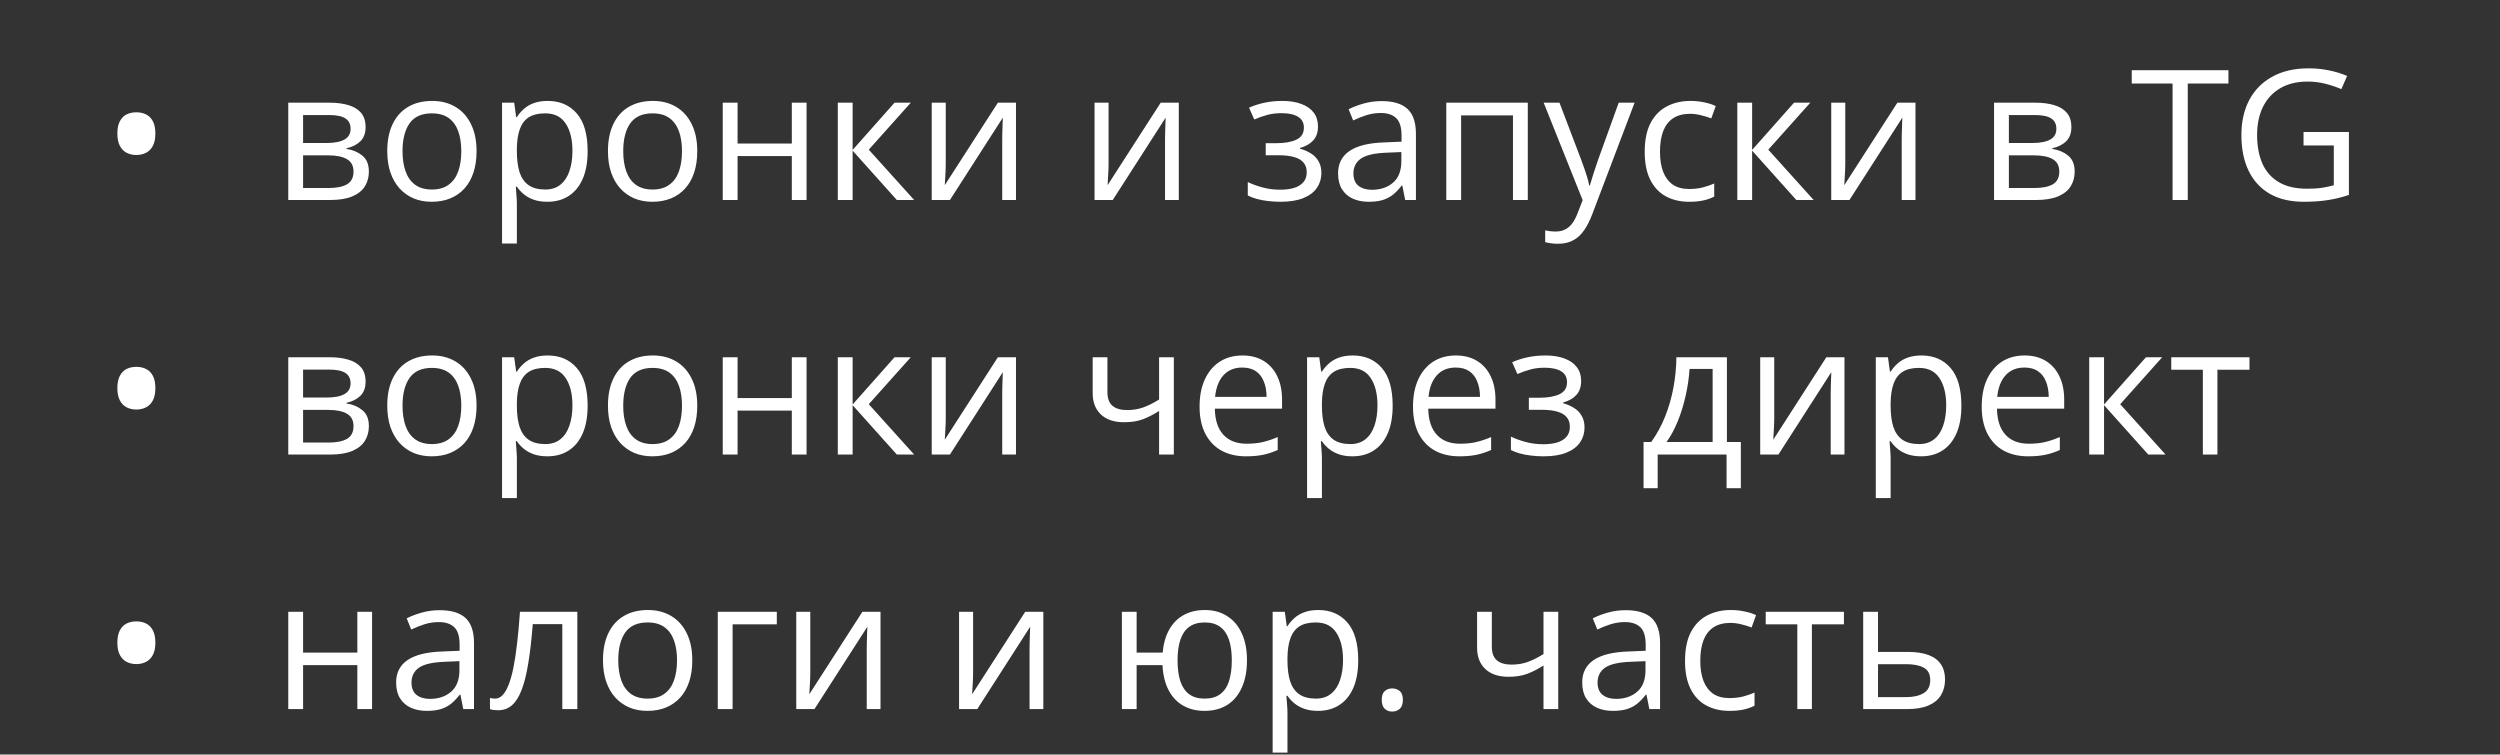 <?xml version="1.0" encoding="UTF-8"?> <svg xmlns="http://www.w3.org/2000/svg" width="275" height="83" viewBox="0 0 275 83" fill="none"><rect x="0" y="0" width="275" height="83" fill="#333333" stroke="none"/> <path d="M12.91 14.695C12.91 14.129 13.001 13.676 13.184 13.338C13.366 12.993 13.613 12.742 13.926 12.586C14.245 12.43 14.603 12.352 15 12.352C15.397 12.352 15.752 12.43 16.064 12.586C16.384 12.742 16.634 12.993 16.816 13.338C16.999 13.683 17.09 14.135 17.09 14.695C17.09 15.242 16.999 15.691 16.816 16.043C16.634 16.388 16.384 16.642 16.064 16.805C15.752 16.967 15.397 17.049 15 17.049C14.603 17.049 14.245 16.967 13.926 16.805C13.613 16.642 13.366 16.388 13.184 16.043C13.001 15.698 12.91 15.249 12.91 14.695ZM40.215 13.982C40.215 14.653 40.02 15.177 39.629 15.555C39.238 15.926 38.734 16.176 38.115 16.307V16.385C38.786 16.476 39.362 16.717 39.844 17.107C40.332 17.491 40.576 18.081 40.576 18.875C40.576 19.487 40.43 20.027 40.137 20.496C39.844 20.965 39.385 21.333 38.76 21.6C38.135 21.866 37.321 22 36.318 22H31.709V11.297H36.279C37.047 11.297 37.725 11.385 38.31 11.56C38.903 11.73 39.368 12.01 39.707 12.4C40.046 12.791 40.215 13.318 40.215 13.982ZM38.887 18.875C38.887 18.244 38.646 17.788 38.164 17.508C37.689 17.228 36.995 17.088 36.084 17.088H33.34V20.682H36.123C37.022 20.682 37.705 20.545 38.174 20.271C38.649 19.991 38.887 19.526 38.887 18.875ZM38.565 14.168C38.565 13.66 38.379 13.283 38.008 13.035C37.637 12.781 37.028 12.654 36.182 12.654H33.34V15.73H35.898C36.777 15.73 37.441 15.604 37.891 15.35C38.34 15.096 38.565 14.702 38.565 14.168ZM52.422 16.629C52.422 17.508 52.308 18.292 52.08 18.982C51.852 19.672 51.523 20.255 51.094 20.73C50.664 21.206 50.143 21.57 49.531 21.824C48.926 22.072 48.239 22.195 47.471 22.195C46.755 22.195 46.097 22.072 45.498 21.824C44.906 21.57 44.391 21.206 43.955 20.73C43.525 20.255 43.19 19.672 42.949 18.982C42.715 18.292 42.598 17.508 42.598 16.629C42.598 15.457 42.796 14.461 43.193 13.641C43.59 12.814 44.157 12.185 44.893 11.756C45.635 11.32 46.517 11.102 47.539 11.102C48.516 11.102 49.368 11.32 50.098 11.756C50.833 12.192 51.403 12.824 51.807 13.65C52.217 14.471 52.422 15.463 52.422 16.629ZM44.277 16.629C44.277 17.488 44.391 18.234 44.619 18.865C44.847 19.497 45.199 19.985 45.674 20.33C46.149 20.675 46.761 20.848 47.51 20.848C48.252 20.848 48.861 20.675 49.336 20.33C49.818 19.985 50.172 19.497 50.4 18.865C50.628 18.234 50.742 17.488 50.742 16.629C50.742 15.776 50.628 15.04 50.4 14.422C50.172 13.797 49.821 13.315 49.346 12.977C48.87 12.638 48.255 12.469 47.5 12.469C46.387 12.469 45.57 12.837 45.049 13.572C44.535 14.308 44.277 15.327 44.277 16.629ZM60.254 11.102C61.589 11.102 62.653 11.56 63.447 12.479C64.242 13.396 64.639 14.777 64.639 16.619C64.639 17.837 64.456 18.859 64.092 19.686C63.727 20.512 63.213 21.137 62.549 21.561C61.891 21.984 61.113 22.195 60.215 22.195C59.648 22.195 59.15 22.12 58.721 21.971C58.291 21.821 57.923 21.619 57.617 21.365C57.311 21.111 57.057 20.835 56.855 20.535H56.738C56.758 20.789 56.781 21.095 56.807 21.453C56.839 21.811 56.855 22.124 56.855 22.391V26.785H55.225V11.297H56.562L56.777 12.879H56.855C57.064 12.553 57.318 12.257 57.617 11.99C57.917 11.717 58.281 11.502 58.711 11.346C59.147 11.183 59.661 11.102 60.254 11.102ZM59.971 12.469C59.228 12.469 58.63 12.612 58.174 12.898C57.725 13.185 57.396 13.615 57.188 14.188C56.979 14.754 56.868 15.467 56.855 16.326V16.639C56.855 17.544 56.953 18.309 57.148 18.934C57.35 19.559 57.679 20.034 58.135 20.359C58.597 20.685 59.215 20.848 59.99 20.848C60.654 20.848 61.208 20.669 61.65 20.311C62.093 19.953 62.422 19.454 62.637 18.816C62.858 18.172 62.969 17.433 62.969 16.6C62.969 15.337 62.721 14.334 62.227 13.592C61.738 12.843 60.986 12.469 59.971 12.469ZM76.699 16.629C76.699 17.508 76.585 18.292 76.357 18.982C76.13 19.672 75.801 20.255 75.371 20.73C74.941 21.206 74.421 21.57 73.809 21.824C73.203 22.072 72.516 22.195 71.748 22.195C71.032 22.195 70.374 22.072 69.775 21.824C69.183 21.57 68.669 21.206 68.232 20.73C67.803 20.255 67.467 19.672 67.227 18.982C66.992 18.292 66.875 17.508 66.875 16.629C66.875 15.457 67.074 14.461 67.471 13.641C67.868 12.814 68.434 12.185 69.17 11.756C69.912 11.32 70.794 11.102 71.816 11.102C72.793 11.102 73.646 11.32 74.375 11.756C75.111 12.192 75.68 12.824 76.084 13.65C76.494 14.471 76.699 15.463 76.699 16.629ZM68.555 16.629C68.555 17.488 68.669 18.234 68.897 18.865C69.124 19.497 69.476 19.985 69.951 20.33C70.426 20.675 71.038 20.848 71.787 20.848C72.529 20.848 73.138 20.675 73.613 20.33C74.095 19.985 74.45 19.497 74.678 18.865C74.906 18.234 75.019 17.488 75.019 16.629C75.019 15.776 74.906 15.04 74.678 14.422C74.45 13.797 74.098 13.315 73.623 12.977C73.148 12.638 72.533 12.469 71.777 12.469C70.664 12.469 69.847 12.837 69.326 13.572C68.812 14.308 68.555 15.327 68.555 16.629ZM81.133 11.297V15.789H87.1V11.297H88.721V22H87.1V17.166H81.133V22H79.502V11.297H81.133ZM98.398 11.297H100.186L95.566 16.463L100.557 22H98.652L93.789 16.57V22H92.158V11.297H93.789V16.492L98.398 11.297ZM104.033 11.297V18.025C104.033 18.156 104.03 18.325 104.023 18.533C104.017 18.735 104.007 18.953 103.994 19.188C103.981 19.415 103.968 19.637 103.955 19.852C103.949 20.06 103.939 20.232 103.926 20.369L109.766 11.297H111.758V22H110.244V15.438C110.244 15.229 110.247 14.962 110.254 14.637C110.26 14.311 110.27 13.992 110.283 13.68C110.296 13.361 110.306 13.113 110.312 12.938L104.492 22H102.49V11.297H104.033ZM121.943 11.297V18.025C121.943 18.156 121.94 18.325 121.934 18.533C121.927 18.735 121.917 18.953 121.904 19.188C121.891 19.415 121.878 19.637 121.865 19.852C121.859 20.06 121.849 20.232 121.836 20.369L127.676 11.297H129.668V22H128.154V15.438C128.154 15.229 128.158 14.962 128.164 14.637C128.171 14.311 128.18 13.992 128.193 13.68C128.206 13.361 128.216 13.113 128.223 12.938L122.402 22H120.4V11.297H121.943ZM141.064 11.102C141.865 11.102 142.559 11.212 143.145 11.434C143.73 11.648 144.183 11.964 144.502 12.381C144.821 12.797 144.98 13.305 144.98 13.904C144.98 14.549 144.805 15.063 144.453 15.447C144.102 15.831 143.617 16.108 142.998 16.277V16.355C143.434 16.473 143.828 16.642 144.18 16.863C144.538 17.078 144.821 17.365 145.029 17.723C145.244 18.074 145.352 18.514 145.352 19.041C145.352 19.64 145.189 20.18 144.863 20.662C144.538 21.137 144.043 21.512 143.379 21.785C142.715 22.059 141.875 22.195 140.859 22.195C140.358 22.195 139.883 22.166 139.434 22.107C138.984 22.055 138.577 21.977 138.213 21.873C137.848 21.769 137.529 21.645 137.256 21.502V20.027C137.712 20.249 138.245 20.444 138.857 20.613C139.469 20.783 140.13 20.867 140.84 20.867C141.387 20.867 141.878 20.805 142.314 20.682C142.751 20.551 143.096 20.346 143.35 20.066C143.61 19.78 143.74 19.406 143.74 18.943C143.74 18.52 143.626 18.172 143.398 17.898C143.171 17.619 142.829 17.413 142.373 17.283C141.924 17.146 141.354 17.078 140.664 17.078H139.229V15.75H140.41C141.328 15.75 142.061 15.62 142.607 15.359C143.154 15.099 143.428 14.659 143.428 14.041C143.428 13.507 143.216 13.11 142.793 12.85C142.37 12.583 141.764 12.449 140.977 12.449C140.391 12.449 139.873 12.511 139.424 12.635C138.975 12.752 138.49 12.921 137.969 13.143L137.393 11.844C137.952 11.596 138.538 11.411 139.15 11.287C139.762 11.163 140.4 11.102 141.064 11.102ZM151.982 11.121C153.258 11.121 154.206 11.408 154.824 11.98C155.443 12.553 155.752 13.468 155.752 14.725V22H154.57L154.258 20.418H154.18C153.88 20.809 153.568 21.137 153.242 21.404C152.917 21.665 152.539 21.863 152.109 22C151.686 22.13 151.165 22.195 150.547 22.195C149.896 22.195 149.316 22.081 148.809 21.854C148.307 21.626 147.91 21.281 147.617 20.818C147.331 20.356 147.188 19.77 147.188 19.061C147.188 17.993 147.611 17.172 148.457 16.6C149.303 16.027 150.592 15.714 152.324 15.662L154.17 15.584V14.93C154.17 14.005 153.971 13.357 153.574 12.986C153.177 12.615 152.617 12.43 151.895 12.43C151.335 12.43 150.801 12.511 150.293 12.674C149.785 12.837 149.303 13.029 148.848 13.25L148.35 12.02C148.831 11.772 149.385 11.56 150.01 11.385C150.635 11.209 151.292 11.121 151.982 11.121ZM154.15 16.727L152.52 16.795C151.185 16.847 150.244 17.065 149.697 17.449C149.15 17.833 148.877 18.377 148.877 19.08C148.877 19.692 149.062 20.145 149.434 20.438C149.805 20.73 150.296 20.877 150.908 20.877C151.859 20.877 152.637 20.613 153.242 20.086C153.848 19.559 154.15 18.768 154.15 17.713V16.727ZM168.057 11.297V22H166.426V12.693H160.723V22H159.092V11.297H168.057ZM169.805 11.297H171.543L173.906 17.508C174.043 17.872 174.17 18.224 174.287 18.562C174.404 18.895 174.508 19.213 174.6 19.52C174.691 19.826 174.762 20.122 174.814 20.408H174.883C174.974 20.083 175.104 19.656 175.273 19.129C175.443 18.595 175.625 18.051 175.82 17.498L178.057 11.297H179.805L175.146 23.572C174.899 24.23 174.609 24.803 174.277 25.291C173.952 25.779 173.555 26.154 173.086 26.414C172.617 26.681 172.051 26.814 171.387 26.814C171.081 26.814 170.811 26.795 170.576 26.756C170.342 26.723 170.14 26.684 169.971 26.639V25.34C170.114 25.372 170.286 25.402 170.488 25.428C170.697 25.454 170.911 25.467 171.133 25.467C171.536 25.467 171.885 25.389 172.178 25.232C172.477 25.083 172.734 24.861 172.949 24.568C173.164 24.275 173.35 23.927 173.506 23.523L174.092 22.02L169.805 11.297ZM185.801 22.195C184.837 22.195 183.988 21.997 183.252 21.6C182.516 21.203 181.943 20.597 181.533 19.783C181.123 18.969 180.918 17.944 180.918 16.707C180.918 15.412 181.133 14.354 181.562 13.533C181.999 12.706 182.598 12.094 183.359 11.697C184.121 11.3 184.987 11.102 185.957 11.102C186.491 11.102 187.005 11.157 187.5 11.268C188.001 11.372 188.411 11.505 188.73 11.668L188.242 13.025C187.917 12.895 187.539 12.778 187.109 12.674C186.686 12.57 186.289 12.518 185.918 12.518C185.176 12.518 184.557 12.677 184.062 12.996C183.574 13.315 183.206 13.784 182.959 14.402C182.718 15.021 182.598 15.783 182.598 16.688C182.598 17.553 182.715 18.292 182.949 18.904C183.19 19.516 183.545 19.985 184.014 20.311C184.489 20.63 185.081 20.789 185.791 20.789C186.357 20.789 186.868 20.73 187.324 20.613C187.78 20.49 188.193 20.346 188.564 20.184V21.629C188.206 21.811 187.806 21.951 187.363 22.049C186.927 22.146 186.406 22.195 185.801 22.195ZM197.344 11.297H199.131L194.512 16.463L199.502 22H197.598L192.734 16.57V22H191.104V11.297H192.734V16.492L197.344 11.297ZM202.979 11.297V18.025C202.979 18.156 202.975 18.325 202.969 18.533C202.962 18.735 202.952 18.953 202.939 19.188C202.926 19.415 202.913 19.637 202.9 19.852C202.894 20.06 202.884 20.232 202.871 20.369L208.711 11.297H210.703V22H209.189V15.438C209.189 15.229 209.193 14.962 209.199 14.637C209.206 14.311 209.215 13.992 209.229 13.68C209.242 13.361 209.251 13.113 209.258 12.938L203.438 22H201.436V11.297H202.979ZM227.852 13.982C227.852 14.653 227.656 15.177 227.266 15.555C226.875 15.926 226.37 16.176 225.752 16.307V16.385C226.423 16.476 226.999 16.717 227.48 17.107C227.969 17.491 228.213 18.081 228.213 18.875C228.213 19.487 228.066 20.027 227.773 20.496C227.48 20.965 227.021 21.333 226.396 21.6C225.771 21.866 224.958 22 223.955 22H219.346V11.297H223.916C224.684 11.297 225.361 11.385 225.947 11.56C226.54 11.73 227.005 12.01 227.344 12.4C227.682 12.791 227.852 13.318 227.852 13.982ZM226.523 18.875C226.523 18.244 226.283 17.788 225.801 17.508C225.326 17.228 224.632 17.088 223.721 17.088H220.977V20.682H223.76C224.658 20.682 225.342 20.545 225.811 20.271C226.286 19.991 226.523 19.526 226.523 18.875ZM226.201 14.168C226.201 13.66 226.016 13.283 225.645 13.035C225.273 12.781 224.665 12.654 223.818 12.654H220.977V15.73H223.535C224.414 15.73 225.078 15.604 225.527 15.35C225.977 15.096 226.201 14.702 226.201 14.168ZM240.654 22H238.984V9.188H234.492V7.723H245.127V9.188H240.654V22ZM253.389 14.52H258.379V21.443C257.63 21.697 256.859 21.886 256.064 22.01C255.277 22.134 254.395 22.195 253.418 22.195C251.934 22.195 250.68 21.899 249.658 21.307C248.643 20.714 247.871 19.871 247.344 18.777C246.816 17.677 246.553 16.372 246.553 14.861C246.553 13.383 246.842 12.094 247.422 10.994C248.008 9.894 248.851 9.041 249.951 8.436C251.058 7.824 252.386 7.518 253.936 7.518C254.73 7.518 255.482 7.592 256.191 7.742C256.908 7.885 257.572 8.09 258.184 8.357L257.549 9.803C257.021 9.575 256.439 9.38 255.801 9.217C255.169 9.054 254.515 8.973 253.838 8.973C252.673 8.973 251.673 9.214 250.84 9.695C250.013 10.177 249.378 10.857 248.936 11.736C248.499 12.615 248.281 13.657 248.281 14.861C248.281 16.053 248.473 17.091 248.857 17.977C249.242 18.855 249.84 19.539 250.654 20.027C251.468 20.516 252.516 20.76 253.799 20.76C254.443 20.76 254.997 20.724 255.459 20.652C255.921 20.574 256.341 20.483 256.719 20.379V16.004H253.389V14.52ZM12.91 42.695C12.91 42.129 13.001 41.676 13.184 41.338C13.366 40.993 13.613 40.742 13.926 40.586C14.245 40.43 14.603 40.352 15 40.352C15.397 40.352 15.752 40.43 16.064 40.586C16.384 40.742 16.634 40.993 16.816 41.338C16.999 41.683 17.09 42.135 17.09 42.695C17.09 43.242 16.999 43.691 16.816 44.043C16.634 44.388 16.384 44.642 16.064 44.805C15.752 44.967 15.397 45.049 15 45.049C14.603 45.049 14.245 44.967 13.926 44.805C13.613 44.642 13.366 44.388 13.184 44.043C13.001 43.698 12.91 43.249 12.91 42.695ZM40.215 41.982C40.215 42.653 40.02 43.177 39.629 43.555C39.238 43.926 38.734 44.176 38.115 44.307V44.385C38.786 44.476 39.362 44.717 39.844 45.107C40.332 45.492 40.576 46.081 40.576 46.875C40.576 47.487 40.43 48.027 40.137 48.496C39.844 48.965 39.385 49.333 38.76 49.6C38.135 49.867 37.321 50 36.318 50H31.709V39.297H36.279C37.047 39.297 37.725 39.385 38.31 39.56C38.903 39.73 39.368 40.01 39.707 40.4C40.046 40.791 40.215 41.318 40.215 41.982ZM38.887 46.875C38.887 46.243 38.646 45.788 38.164 45.508C37.689 45.228 36.995 45.088 36.084 45.088H33.34V48.682H36.123C37.022 48.682 37.705 48.545 38.174 48.272C38.649 47.992 38.887 47.526 38.887 46.875ZM38.565 42.168C38.565 41.66 38.379 41.283 38.008 41.035C37.637 40.781 37.028 40.654 36.182 40.654H33.34V43.73H35.898C36.777 43.73 37.441 43.603 37.891 43.35C38.34 43.096 38.565 42.702 38.565 42.168ZM52.422 44.629C52.422 45.508 52.308 46.292 52.08 46.982C51.852 47.672 51.523 48.255 51.094 48.73C50.664 49.206 50.143 49.57 49.531 49.824C48.926 50.072 48.239 50.195 47.471 50.195C46.755 50.195 46.097 50.072 45.498 49.824C44.906 49.57 44.391 49.206 43.955 48.73C43.525 48.255 43.19 47.672 42.949 46.982C42.715 46.292 42.598 45.508 42.598 44.629C42.598 43.457 42.796 42.461 43.193 41.641C43.59 40.814 44.157 40.185 44.893 39.756C45.635 39.32 46.517 39.102 47.539 39.102C48.516 39.102 49.368 39.32 50.098 39.756C50.833 40.192 51.403 40.824 51.807 41.65C52.217 42.471 52.422 43.464 52.422 44.629ZM44.277 44.629C44.277 45.488 44.391 46.234 44.619 46.865C44.847 47.497 45.199 47.985 45.674 48.33C46.149 48.675 46.761 48.848 47.51 48.848C48.252 48.848 48.861 48.675 49.336 48.33C49.818 47.985 50.172 47.497 50.4 46.865C50.628 46.234 50.742 45.488 50.742 44.629C50.742 43.776 50.628 43.04 50.4 42.422C50.172 41.797 49.821 41.315 49.346 40.977C48.87 40.638 48.255 40.469 47.5 40.469C46.387 40.469 45.57 40.837 45.049 41.572C44.535 42.308 44.277 43.327 44.277 44.629ZM60.254 39.102C61.589 39.102 62.653 39.56 63.447 40.478C64.242 41.397 64.639 42.777 64.639 44.619C64.639 45.837 64.456 46.859 64.092 47.685C63.727 48.512 63.213 49.137 62.549 49.56C61.891 49.984 61.113 50.195 60.215 50.195C59.648 50.195 59.15 50.12 58.721 49.971C58.291 49.821 57.923 49.619 57.617 49.365C57.311 49.111 57.057 48.835 56.855 48.535H56.738C56.758 48.789 56.781 49.095 56.807 49.453C56.839 49.811 56.855 50.124 56.855 50.391V54.785H55.225V39.297H56.562L56.777 40.879H56.855C57.064 40.553 57.318 40.257 57.617 39.99C57.917 39.717 58.281 39.502 58.711 39.346C59.147 39.183 59.661 39.102 60.254 39.102ZM59.971 40.469C59.228 40.469 58.63 40.612 58.174 40.898C57.725 41.185 57.396 41.615 57.188 42.188C56.979 42.754 56.868 43.467 56.855 44.326V44.639C56.855 45.544 56.953 46.309 57.148 46.934C57.35 47.559 57.679 48.034 58.135 48.359C58.597 48.685 59.215 48.848 59.99 48.848C60.654 48.848 61.208 48.669 61.65 48.31C62.093 47.953 62.422 47.454 62.637 46.816C62.858 46.172 62.969 45.433 62.969 44.6C62.969 43.337 62.721 42.334 62.227 41.592C61.738 40.843 60.986 40.469 59.971 40.469ZM76.699 44.629C76.699 45.508 76.585 46.292 76.357 46.982C76.13 47.672 75.801 48.255 75.371 48.73C74.941 49.206 74.421 49.57 73.809 49.824C73.203 50.072 72.516 50.195 71.748 50.195C71.032 50.195 70.374 50.072 69.775 49.824C69.183 49.57 68.669 49.206 68.232 48.73C67.803 48.255 67.467 47.672 67.227 46.982C66.992 46.292 66.875 45.508 66.875 44.629C66.875 43.457 67.074 42.461 67.471 41.641C67.868 40.814 68.434 40.185 69.17 39.756C69.912 39.32 70.794 39.102 71.816 39.102C72.793 39.102 73.646 39.32 74.375 39.756C75.111 40.192 75.68 40.824 76.084 41.65C76.494 42.471 76.699 43.464 76.699 44.629ZM68.555 44.629C68.555 45.488 68.669 46.234 68.897 46.865C69.124 47.497 69.476 47.985 69.951 48.33C70.426 48.675 71.038 48.848 71.787 48.848C72.529 48.848 73.138 48.675 73.613 48.33C74.095 47.985 74.45 47.497 74.678 46.865C74.906 46.234 75.019 45.488 75.019 44.629C75.019 43.776 74.906 43.04 74.678 42.422C74.45 41.797 74.098 41.315 73.623 40.977C73.148 40.638 72.533 40.469 71.777 40.469C70.664 40.469 69.847 40.837 69.326 41.572C68.812 42.308 68.555 43.327 68.555 44.629ZM81.133 39.297V43.789H87.1V39.297H88.721V50H87.1V45.166H81.133V50H79.502V39.297H81.133ZM98.398 39.297H100.186L95.566 44.463L100.557 50H98.652L93.789 44.57V50H92.158V39.297H93.789V44.492L98.398 39.297ZM104.033 39.297V46.025C104.033 46.156 104.03 46.325 104.023 46.533C104.017 46.735 104.007 46.953 103.994 47.188C103.981 47.415 103.968 47.637 103.955 47.852C103.949 48.06 103.939 48.232 103.926 48.369L109.766 39.297H111.758V50H110.244V43.438C110.244 43.229 110.247 42.962 110.254 42.637C110.26 42.311 110.27 41.992 110.283 41.68C110.296 41.361 110.306 41.113 110.312 40.938L104.492 50H102.49V39.297H104.033ZM121.816 39.297V43.145C121.816 43.815 121.999 44.31 122.363 44.629C122.734 44.948 123.271 45.107 123.975 45.107C124.652 45.107 125.267 45.003 125.82 44.795C126.374 44.587 126.934 44.303 127.5 43.945V39.297H129.121V50H127.5V45.205C126.901 45.589 126.312 45.892 125.732 46.113C125.153 46.335 124.46 46.445 123.652 46.445C122.552 46.445 121.699 46.159 121.094 45.586C120.495 45.013 120.195 44.238 120.195 43.262V39.297H121.816ZM136.67 39.102C137.581 39.102 138.363 39.303 139.014 39.707C139.665 40.111 140.163 40.677 140.508 41.406C140.853 42.129 141.025 42.975 141.025 43.945V44.951H133.633C133.652 46.208 133.965 47.165 134.57 47.822C135.176 48.48 136.029 48.809 137.129 48.809C137.806 48.809 138.405 48.747 138.926 48.623C139.447 48.499 139.987 48.317 140.547 48.076V49.502C140.007 49.743 139.469 49.919 138.936 50.029C138.408 50.14 137.783 50.195 137.061 50.195C136.032 50.195 135.133 49.987 134.365 49.57C133.604 49.147 133.011 48.529 132.588 47.715C132.165 46.901 131.953 45.905 131.953 44.727C131.953 43.574 132.145 42.578 132.529 41.738C132.92 40.892 133.467 40.241 134.17 39.785C134.88 39.329 135.713 39.102 136.67 39.102ZM136.65 40.43C135.785 40.43 135.094 40.713 134.58 41.279C134.066 41.846 133.76 42.637 133.662 43.652H139.326C139.32 43.014 139.219 42.454 139.023 41.973C138.835 41.484 138.545 41.107 138.154 40.84C137.764 40.566 137.262 40.43 136.65 40.43ZM148.809 39.102C150.143 39.102 151.208 39.56 152.002 40.478C152.796 41.397 153.193 42.777 153.193 44.619C153.193 45.837 153.011 46.859 152.646 47.685C152.282 48.512 151.768 49.137 151.104 49.56C150.446 49.984 149.668 50.195 148.77 50.195C148.203 50.195 147.705 50.12 147.275 49.971C146.846 49.821 146.478 49.619 146.172 49.365C145.866 49.111 145.612 48.835 145.41 48.535H145.293C145.312 48.789 145.335 49.095 145.361 49.453C145.394 49.811 145.41 50.124 145.41 50.391V54.785H143.779V39.297H145.117L145.332 40.879H145.41C145.618 40.553 145.872 40.257 146.172 39.99C146.471 39.717 146.836 39.502 147.266 39.346C147.702 39.183 148.216 39.102 148.809 39.102ZM148.525 40.469C147.783 40.469 147.184 40.612 146.729 40.898C146.279 41.185 145.951 41.615 145.742 42.188C145.534 42.754 145.423 43.467 145.41 44.326V44.639C145.41 45.544 145.508 46.309 145.703 46.934C145.905 47.559 146.234 48.034 146.689 48.359C147.152 48.685 147.77 48.848 148.545 48.848C149.209 48.848 149.762 48.669 150.205 48.31C150.648 47.953 150.977 47.454 151.191 46.816C151.413 46.172 151.523 45.433 151.523 44.6C151.523 43.337 151.276 42.334 150.781 41.592C150.293 40.843 149.541 40.469 148.525 40.469ZM160.146 39.102C161.058 39.102 161.839 39.303 162.49 39.707C163.141 40.111 163.639 40.677 163.984 41.406C164.329 42.129 164.502 42.975 164.502 43.945V44.951H157.109C157.129 46.208 157.441 47.165 158.047 47.822C158.652 48.48 159.505 48.809 160.605 48.809C161.283 48.809 161.882 48.747 162.402 48.623C162.923 48.499 163.464 48.317 164.023 48.076V49.502C163.483 49.743 162.946 49.919 162.412 50.029C161.885 50.14 161.26 50.195 160.537 50.195C159.508 50.195 158.61 49.987 157.842 49.57C157.08 49.147 156.488 48.529 156.064 47.715C155.641 46.901 155.43 45.905 155.43 44.727C155.43 43.574 155.622 42.578 156.006 41.738C156.396 40.892 156.943 40.241 157.646 39.785C158.356 39.329 159.189 39.102 160.146 39.102ZM160.127 40.43C159.261 40.43 158.571 40.713 158.057 41.279C157.542 41.846 157.236 42.637 157.139 43.652H162.803C162.796 43.014 162.695 42.454 162.5 41.973C162.311 41.484 162.021 41.107 161.631 40.84C161.24 40.566 160.739 40.43 160.127 40.43ZM170.01 39.102C170.811 39.102 171.504 39.212 172.09 39.434C172.676 39.648 173.128 39.964 173.447 40.381C173.766 40.797 173.926 41.305 173.926 41.904C173.926 42.549 173.75 43.063 173.398 43.447C173.047 43.831 172.562 44.108 171.943 44.277V44.355C172.38 44.473 172.773 44.642 173.125 44.863C173.483 45.078 173.766 45.365 173.975 45.723C174.189 46.074 174.297 46.514 174.297 47.041C174.297 47.64 174.134 48.18 173.809 48.662C173.483 49.137 172.988 49.512 172.324 49.785C171.66 50.059 170.82 50.195 169.805 50.195C169.303 50.195 168.828 50.166 168.379 50.107C167.93 50.055 167.523 49.977 167.158 49.873C166.794 49.769 166.475 49.645 166.201 49.502V48.027C166.657 48.249 167.191 48.444 167.803 48.613C168.415 48.783 169.076 48.867 169.785 48.867C170.332 48.867 170.824 48.805 171.26 48.682C171.696 48.551 172.041 48.346 172.295 48.066C172.555 47.78 172.686 47.406 172.686 46.943C172.686 46.52 172.572 46.172 172.344 45.898C172.116 45.618 171.774 45.413 171.318 45.283C170.869 45.147 170.299 45.078 169.609 45.078H168.174V43.75H169.355C170.273 43.75 171.006 43.62 171.553 43.359C172.1 43.099 172.373 42.66 172.373 42.041C172.373 41.507 172.161 41.11 171.738 40.85C171.315 40.583 170.71 40.449 169.922 40.449C169.336 40.449 168.818 40.511 168.369 40.635C167.92 40.752 167.435 40.921 166.914 41.143L166.338 39.844C166.898 39.596 167.484 39.411 168.096 39.287C168.708 39.163 169.346 39.102 170.01 39.102ZM189.961 39.297V48.623H191.494V53.701H189.922V50H182.344V53.701H180.791V48.623H181.631C182.243 47.777 182.751 46.849 183.154 45.84C183.558 44.831 183.864 43.773 184.072 42.666C184.281 41.553 184.391 40.43 184.404 39.297H189.961ZM188.389 40.586H185.85C185.791 41.536 185.651 42.503 185.43 43.486C185.215 44.469 184.928 45.407 184.57 46.299C184.212 47.184 183.796 47.959 183.32 48.623H188.389V40.586ZM195.166 39.297V46.025C195.166 46.156 195.163 46.325 195.156 46.533C195.15 46.735 195.14 46.953 195.127 47.188C195.114 47.415 195.101 47.637 195.088 47.852C195.081 48.06 195.072 48.232 195.059 48.369L200.898 39.297H202.891V50H201.377V43.438C201.377 43.229 201.38 42.962 201.387 42.637C201.393 42.311 201.403 41.992 201.416 41.68C201.429 41.361 201.439 41.113 201.445 40.938L195.625 50H193.623V39.297H195.166ZM211.367 39.102C212.702 39.102 213.766 39.56 214.561 40.478C215.355 41.397 215.752 42.777 215.752 44.619C215.752 45.837 215.57 46.859 215.205 47.685C214.84 48.512 214.326 49.137 213.662 49.56C213.005 49.984 212.227 50.195 211.328 50.195C210.762 50.195 210.264 50.12 209.834 49.971C209.404 49.821 209.036 49.619 208.73 49.365C208.424 49.111 208.171 48.835 207.969 48.535H207.852C207.871 48.789 207.894 49.095 207.92 49.453C207.952 49.811 207.969 50.124 207.969 50.391V54.785H206.338V39.297H207.676L207.891 40.879H207.969C208.177 40.553 208.431 40.257 208.73 39.99C209.03 39.717 209.395 39.502 209.824 39.346C210.26 39.183 210.775 39.102 211.367 39.102ZM211.084 40.469C210.342 40.469 209.743 40.612 209.287 40.898C208.838 41.185 208.509 41.615 208.301 42.188C208.092 42.754 207.982 43.467 207.969 44.326V44.639C207.969 45.544 208.066 46.309 208.262 46.934C208.464 47.559 208.792 48.034 209.248 48.359C209.71 48.685 210.329 48.848 211.104 48.848C211.768 48.848 212.321 48.669 212.764 48.31C213.206 47.953 213.535 47.454 213.75 46.816C213.971 46.172 214.082 45.433 214.082 44.6C214.082 43.337 213.835 42.334 213.34 41.592C212.852 40.843 212.1 40.469 211.084 40.469ZM222.705 39.102C223.617 39.102 224.398 39.303 225.049 39.707C225.7 40.111 226.198 40.677 226.543 41.406C226.888 42.129 227.061 42.975 227.061 43.945V44.951H219.668C219.688 46.208 220 47.165 220.605 47.822C221.211 48.48 222.064 48.809 223.164 48.809C223.841 48.809 224.44 48.747 224.961 48.623C225.482 48.499 226.022 48.317 226.582 48.076V49.502C226.042 49.743 225.505 49.919 224.971 50.029C224.443 50.14 223.818 50.195 223.096 50.195C222.067 50.195 221.169 49.987 220.4 49.57C219.639 49.147 219.046 48.529 218.623 47.715C218.2 46.901 217.988 45.905 217.988 44.727C217.988 43.574 218.18 42.578 218.564 41.738C218.955 40.892 219.502 40.241 220.205 39.785C220.915 39.329 221.748 39.102 222.705 39.102ZM222.686 40.43C221.82 40.43 221.13 40.713 220.615 41.279C220.101 41.846 219.795 42.637 219.697 43.652H225.361C225.355 43.014 225.254 42.454 225.059 41.973C224.87 41.484 224.58 41.107 224.189 40.84C223.799 40.566 223.298 40.43 222.686 40.43ZM236.055 39.297H237.842L233.223 44.463L238.213 50H236.309L231.445 44.57V50H229.814V39.297H231.445V44.492L236.055 39.297ZM247.441 40.674H243.916V50H242.314V40.674H238.838V39.297H247.441V40.674ZM12.91 70.695C12.91 70.129 13.001 69.676 13.184 69.338C13.366 68.993 13.613 68.742 13.926 68.586C14.245 68.43 14.603 68.352 15 68.352C15.397 68.352 15.752 68.43 16.064 68.586C16.384 68.742 16.634 68.993 16.816 69.338C16.999 69.683 17.09 70.135 17.09 70.695C17.09 71.242 16.999 71.691 16.816 72.043C16.634 72.388 16.384 72.642 16.064 72.805C15.752 72.967 15.397 73.049 15 73.049C14.603 73.049 14.245 72.967 13.926 72.805C13.613 72.642 13.366 72.388 13.184 72.043C13.001 71.698 12.91 71.249 12.91 70.695ZM33.34 67.297V71.789H39.307V67.297H40.928V78H39.307V73.166H33.34V78H31.709V67.297H33.34ZM48.369 67.121C49.645 67.121 50.592 67.408 51.211 67.981C51.829 68.553 52.139 69.468 52.139 70.725V78H50.957L50.645 76.418H50.566C50.267 76.809 49.954 77.137 49.629 77.404C49.303 77.665 48.926 77.863 48.496 78C48.073 78.13 47.552 78.195 46.934 78.195C46.283 78.195 45.703 78.081 45.195 77.853C44.694 77.626 44.297 77.281 44.004 76.818C43.717 76.356 43.574 75.77 43.574 75.061C43.574 73.993 43.997 73.172 44.844 72.6C45.69 72.027 46.979 71.714 48.711 71.662L50.557 71.584V70.93C50.557 70.005 50.358 69.357 49.961 68.986C49.564 68.615 49.004 68.43 48.281 68.43C47.721 68.43 47.188 68.511 46.68 68.674C46.172 68.837 45.69 69.029 45.234 69.25L44.736 68.019C45.218 67.772 45.772 67.561 46.397 67.385C47.022 67.209 47.679 67.121 48.369 67.121ZM50.537 72.727L48.906 72.795C47.572 72.847 46.631 73.065 46.084 73.449C45.537 73.833 45.264 74.377 45.264 75.08C45.264 75.692 45.449 76.144 45.82 76.438C46.191 76.731 46.683 76.877 47.295 76.877C48.245 76.877 49.023 76.613 49.629 76.086C50.234 75.559 50.537 74.768 50.537 73.713V72.727ZM63.506 78H61.855V68.654H58.603C58.473 70.341 58.307 71.786 58.105 72.99C57.91 74.188 57.663 75.168 57.363 75.93C57.07 76.685 56.712 77.242 56.289 77.6C55.872 77.951 55.374 78.127 54.795 78.127C54.619 78.127 54.453 78.117 54.297 78.098C54.141 78.078 54.007 78.046 53.897 78V76.769C53.981 76.796 54.069 76.815 54.16 76.828C54.258 76.841 54.359 76.848 54.463 76.848C54.756 76.848 55.023 76.727 55.264 76.486C55.511 76.239 55.732 75.868 55.928 75.373C56.13 74.878 56.309 74.253 56.465 73.498C56.621 72.736 56.758 71.841 56.875 70.812C56.999 69.777 57.106 68.606 57.197 67.297H63.506V78ZM76.152 72.629C76.152 73.508 76.038 74.292 75.811 74.982C75.583 75.672 75.254 76.255 74.824 76.731C74.394 77.206 73.874 77.57 73.262 77.824C72.656 78.072 71.969 78.195 71.201 78.195C70.485 78.195 69.828 78.072 69.228 77.824C68.636 77.57 68.122 77.206 67.686 76.731C67.256 76.255 66.921 75.672 66.68 74.982C66.445 74.292 66.328 73.508 66.328 72.629C66.328 71.457 66.527 70.461 66.924 69.641C67.321 68.814 67.887 68.186 68.623 67.756C69.365 67.32 70.247 67.102 71.269 67.102C72.246 67.102 73.099 67.32 73.828 67.756C74.564 68.192 75.133 68.824 75.537 69.65C75.947 70.471 76.152 71.463 76.152 72.629ZM68.008 72.629C68.008 73.488 68.122 74.234 68.35 74.865C68.578 75.497 68.929 75.985 69.404 76.33C69.88 76.675 70.492 76.848 71.24 76.848C71.982 76.848 72.591 76.675 73.066 76.33C73.548 75.985 73.903 75.497 74.131 74.865C74.359 74.234 74.473 73.488 74.473 72.629C74.473 71.776 74.359 71.04 74.131 70.422C73.903 69.797 73.551 69.315 73.076 68.977C72.601 68.638 71.986 68.469 71.231 68.469C70.117 68.469 69.3 68.837 68.779 69.572C68.265 70.308 68.008 71.327 68.008 72.629ZM85.449 67.297V68.674H80.586V78H78.955V67.297H85.449ZM89.131 67.297V74.025C89.131 74.156 89.128 74.325 89.121 74.533C89.115 74.735 89.105 74.953 89.092 75.188C89.079 75.415 89.066 75.637 89.053 75.852C89.046 76.06 89.037 76.232 89.023 76.369L94.863 67.297H96.856V78H95.342V71.438C95.342 71.229 95.345 70.962 95.352 70.637C95.358 70.311 95.368 69.992 95.381 69.68C95.394 69.361 95.404 69.113 95.41 68.938L89.59 78H87.588V67.297H89.131ZM107.041 67.297V74.025C107.041 74.156 107.038 74.325 107.031 74.533C107.025 74.735 107.015 74.953 107.002 75.188C106.989 75.415 106.976 75.637 106.963 75.852C106.956 76.06 106.947 76.232 106.934 76.369L112.773 67.297H114.766V78H113.252V71.438C113.252 71.229 113.255 70.962 113.262 70.637C113.268 70.311 113.278 69.992 113.291 69.68C113.304 69.361 113.314 69.113 113.32 68.938L107.5 78H105.498V67.297H107.041ZM137.168 72.629C137.168 73.794 136.979 74.794 136.602 75.627C136.23 76.46 135.697 77.098 135 77.541C134.303 77.977 133.47 78.195 132.5 78.195C131.595 78.195 130.804 78 130.127 77.609C129.456 77.219 128.926 76.649 128.535 75.9C128.151 75.152 127.93 74.24 127.871 73.166H125.029V78H123.408V67.297H125.029V71.789H127.891C127.982 70.799 128.223 69.956 128.613 69.26C129.004 68.563 129.531 68.029 130.195 67.658C130.859 67.287 131.641 67.102 132.539 67.102C133.477 67.102 134.29 67.323 134.98 67.766C135.677 68.202 136.214 68.833 136.592 69.66C136.976 70.481 137.168 71.47 137.168 72.629ZM129.531 72.629C129.531 73.527 129.632 74.292 129.834 74.924C130.042 75.549 130.365 76.027 130.801 76.359C131.243 76.685 131.816 76.848 132.52 76.848C133.216 76.848 133.783 76.685 134.219 76.359C134.661 76.034 134.984 75.559 135.186 74.934C135.394 74.302 135.498 73.534 135.498 72.629C135.498 71.737 135.394 70.982 135.186 70.363C134.977 69.745 134.655 69.276 134.219 68.957C133.783 68.632 133.216 68.469 132.52 68.469C131.823 68.469 131.253 68.632 130.811 68.957C130.374 69.276 130.052 69.745 129.844 70.363C129.635 70.982 129.531 71.737 129.531 72.629ZM145.02 67.102C146.354 67.102 147.419 67.561 148.213 68.478C149.007 69.397 149.404 70.777 149.404 72.619C149.404 73.837 149.222 74.859 148.857 75.686C148.493 76.512 147.979 77.137 147.314 77.561C146.657 77.984 145.879 78.195 144.98 78.195C144.414 78.195 143.916 78.12 143.486 77.971C143.057 77.821 142.689 77.619 142.383 77.365C142.077 77.111 141.823 76.835 141.621 76.535H141.504C141.523 76.789 141.546 77.095 141.572 77.453C141.605 77.811 141.621 78.124 141.621 78.391V82.785H139.99V67.297H141.328L141.543 68.879H141.621C141.829 68.553 142.083 68.257 142.383 67.99C142.682 67.717 143.047 67.502 143.477 67.346C143.913 67.183 144.427 67.102 145.02 67.102ZM144.736 68.469C143.994 68.469 143.395 68.612 142.939 68.898C142.49 69.185 142.161 69.615 141.953 70.188C141.745 70.754 141.634 71.467 141.621 72.326V72.639C141.621 73.544 141.719 74.309 141.914 74.934C142.116 75.559 142.445 76.034 142.9 76.359C143.363 76.685 143.981 76.848 144.756 76.848C145.42 76.848 145.973 76.669 146.416 76.311C146.859 75.953 147.188 75.454 147.402 74.816C147.624 74.172 147.734 73.433 147.734 72.6C147.734 71.337 147.487 70.334 146.992 69.592C146.504 68.843 145.752 68.469 144.736 68.469ZM151.992 76.984C151.992 76.529 152.103 76.206 152.324 76.018C152.546 75.822 152.816 75.725 153.135 75.725C153.467 75.725 153.747 75.822 153.975 76.018C154.202 76.206 154.316 76.529 154.316 76.984C154.316 77.434 154.202 77.762 153.975 77.971C153.747 78.172 153.467 78.273 153.135 78.273C152.816 78.273 152.546 78.172 152.324 77.971C152.103 77.762 151.992 77.434 151.992 76.984ZM164.102 67.297V71.144C164.102 71.815 164.284 72.31 164.648 72.629C165.02 72.948 165.557 73.107 166.26 73.107C166.937 73.107 167.552 73.003 168.105 72.795C168.659 72.587 169.219 72.303 169.785 71.945V67.297H171.406V78H169.785V73.205C169.186 73.589 168.597 73.892 168.018 74.113C167.438 74.335 166.745 74.445 165.938 74.445C164.837 74.445 163.984 74.159 163.379 73.586C162.78 73.013 162.48 72.238 162.48 71.262V67.297H164.102ZM178.838 67.121C180.114 67.121 181.061 67.408 181.68 67.981C182.298 68.553 182.607 69.468 182.607 70.725V78H181.426L181.113 76.418H181.035C180.736 76.809 180.423 77.137 180.098 77.404C179.772 77.665 179.395 77.863 178.965 78C178.542 78.13 178.021 78.195 177.402 78.195C176.751 78.195 176.172 78.081 175.664 77.853C175.163 77.626 174.766 77.281 174.473 76.818C174.186 76.356 174.043 75.77 174.043 75.061C174.043 73.993 174.466 73.172 175.312 72.6C176.159 72.027 177.448 71.714 179.18 71.662L181.025 71.584V70.93C181.025 70.005 180.827 69.357 180.43 68.986C180.033 68.615 179.473 68.43 178.75 68.43C178.19 68.43 177.656 68.511 177.148 68.674C176.641 68.837 176.159 69.029 175.703 69.25L175.205 68.019C175.687 67.772 176.24 67.561 176.865 67.385C177.49 67.209 178.148 67.121 178.838 67.121ZM181.006 72.727L179.375 72.795C178.04 72.847 177.1 73.065 176.553 73.449C176.006 73.833 175.732 74.377 175.732 75.08C175.732 75.692 175.918 76.144 176.289 76.438C176.66 76.731 177.152 76.877 177.764 76.877C178.714 76.877 179.492 76.613 180.098 76.086C180.703 75.559 181.006 74.768 181.006 73.713V72.727ZM190.234 78.195C189.271 78.195 188.421 77.997 187.686 77.6C186.95 77.203 186.377 76.597 185.967 75.783C185.557 74.969 185.352 73.944 185.352 72.707C185.352 71.412 185.566 70.353 185.996 69.533C186.432 68.706 187.031 68.094 187.793 67.697C188.555 67.3 189.421 67.102 190.391 67.102C190.924 67.102 191.439 67.157 191.934 67.268C192.435 67.372 192.845 67.505 193.164 67.668L192.676 69.025C192.35 68.895 191.973 68.778 191.543 68.674C191.12 68.57 190.723 68.518 190.352 68.518C189.609 68.518 188.991 68.677 188.496 68.996C188.008 69.315 187.64 69.784 187.393 70.402C187.152 71.021 187.031 71.783 187.031 72.688C187.031 73.553 187.148 74.292 187.383 74.904C187.624 75.516 187.979 75.985 188.447 76.311C188.923 76.63 189.515 76.789 190.225 76.789C190.791 76.789 191.302 76.731 191.758 76.613C192.214 76.49 192.627 76.346 192.998 76.184V77.629C192.64 77.811 192.24 77.951 191.797 78.049C191.361 78.147 190.84 78.195 190.234 78.195ZM202.832 68.674H199.307V78H197.705V68.674H194.229V67.297H202.832V68.674ZM206.582 71.711H209.863C210.775 71.711 211.533 71.825 212.139 72.053C212.744 72.281 213.197 72.619 213.496 73.068C213.802 73.518 213.955 74.074 213.955 74.738C213.955 75.402 213.805 75.978 213.506 76.467C213.213 76.955 212.757 77.333 212.139 77.6C211.527 77.867 210.736 78 209.766 78H204.951V67.297H206.582V71.711ZM212.324 74.816C212.324 74.159 212.09 73.703 211.621 73.449C211.159 73.189 210.511 73.059 209.678 73.059H206.582V76.682H209.688C210.469 76.682 211.104 76.538 211.592 76.252C212.08 75.959 212.324 75.481 212.324 74.816Z" fill="white"></path> </svg> 